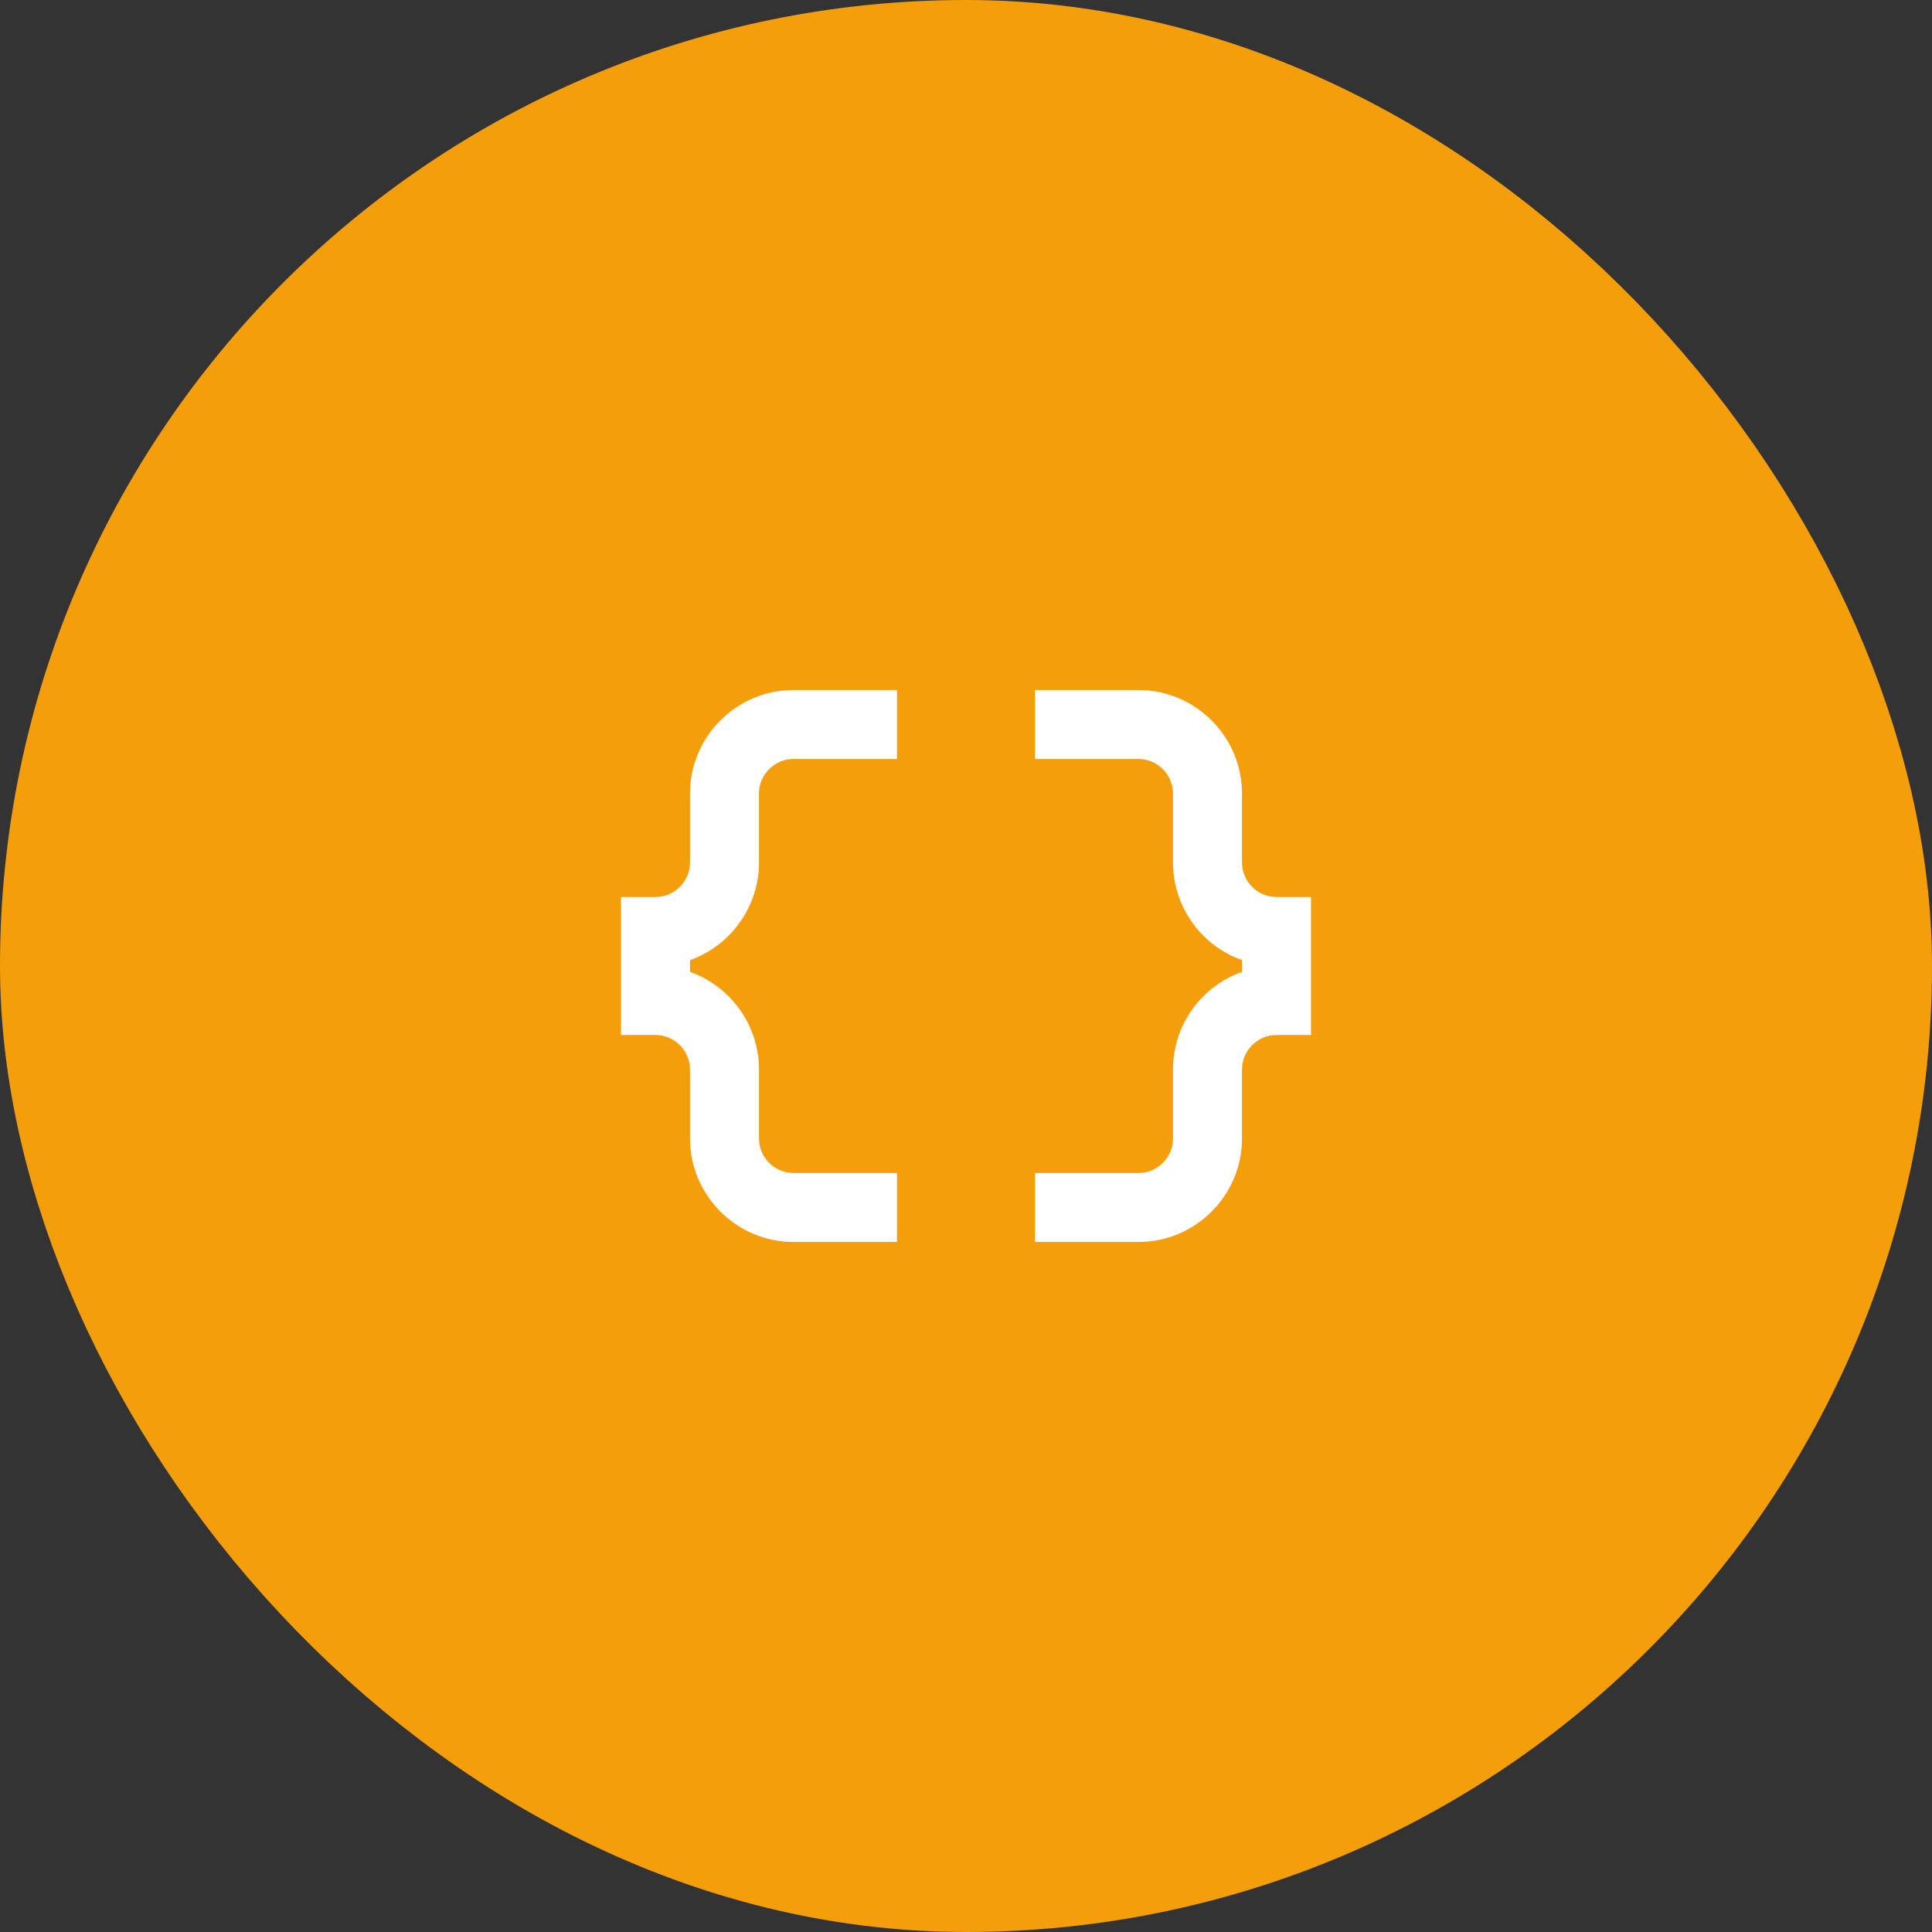 <?xml version="1.0" encoding="UTF-8"?> <svg xmlns="http://www.w3.org/2000/svg" width="56" height="56" viewBox="0 0 56 56" fill="none"><rect x="0" y="0" width="56" height="56" fill="#333333" stroke="none"/><rect x="4" y="4" width="48" height="48" rx="24" fill="#F59E0B"></rect><rect x="4" y="4" width="48" height="48" rx="24" stroke="#F59E0B" stroke-width="8"></rect><g clip-path="url(#clip0_328_8736)"><path d="M20 23V25C20 25.55 19.55 26 19 26H18V30H19C19.55 30 20 30.45 20 31V33C20 34.65 21.35 36 23 36H26V34H23C22.45 34 22 33.55 22 33V31C22 29.7 21.16 28.58 20 28.17V27.83C21.16 27.42 22 26.3 22 25V23C22 22.45 22.45 22 23 22H26V20H23C21.35 20 20 21.35 20 23Z" fill="white"></path><path d="M37 26C36.45 26 36 25.55 36 25V23C36 21.35 34.65 20 33 20H30V22H33C33.55 22 34 22.45 34 23V25C34 26.3 34.84 27.42 36 27.83V28.17C34.84 28.58 34 29.69 34 31V33C34 33.55 33.55 34 33 34H30V36H33C34.65 36 36 34.65 36 33V31C36 30.45 36.45 30 37 30H38V26H37Z" fill="white"></path></g><defs><clipPath id="clip0_328_8736"><rect width="24" height="24" fill="white" transform="translate(16 16)"></rect></clipPath></defs></svg> 